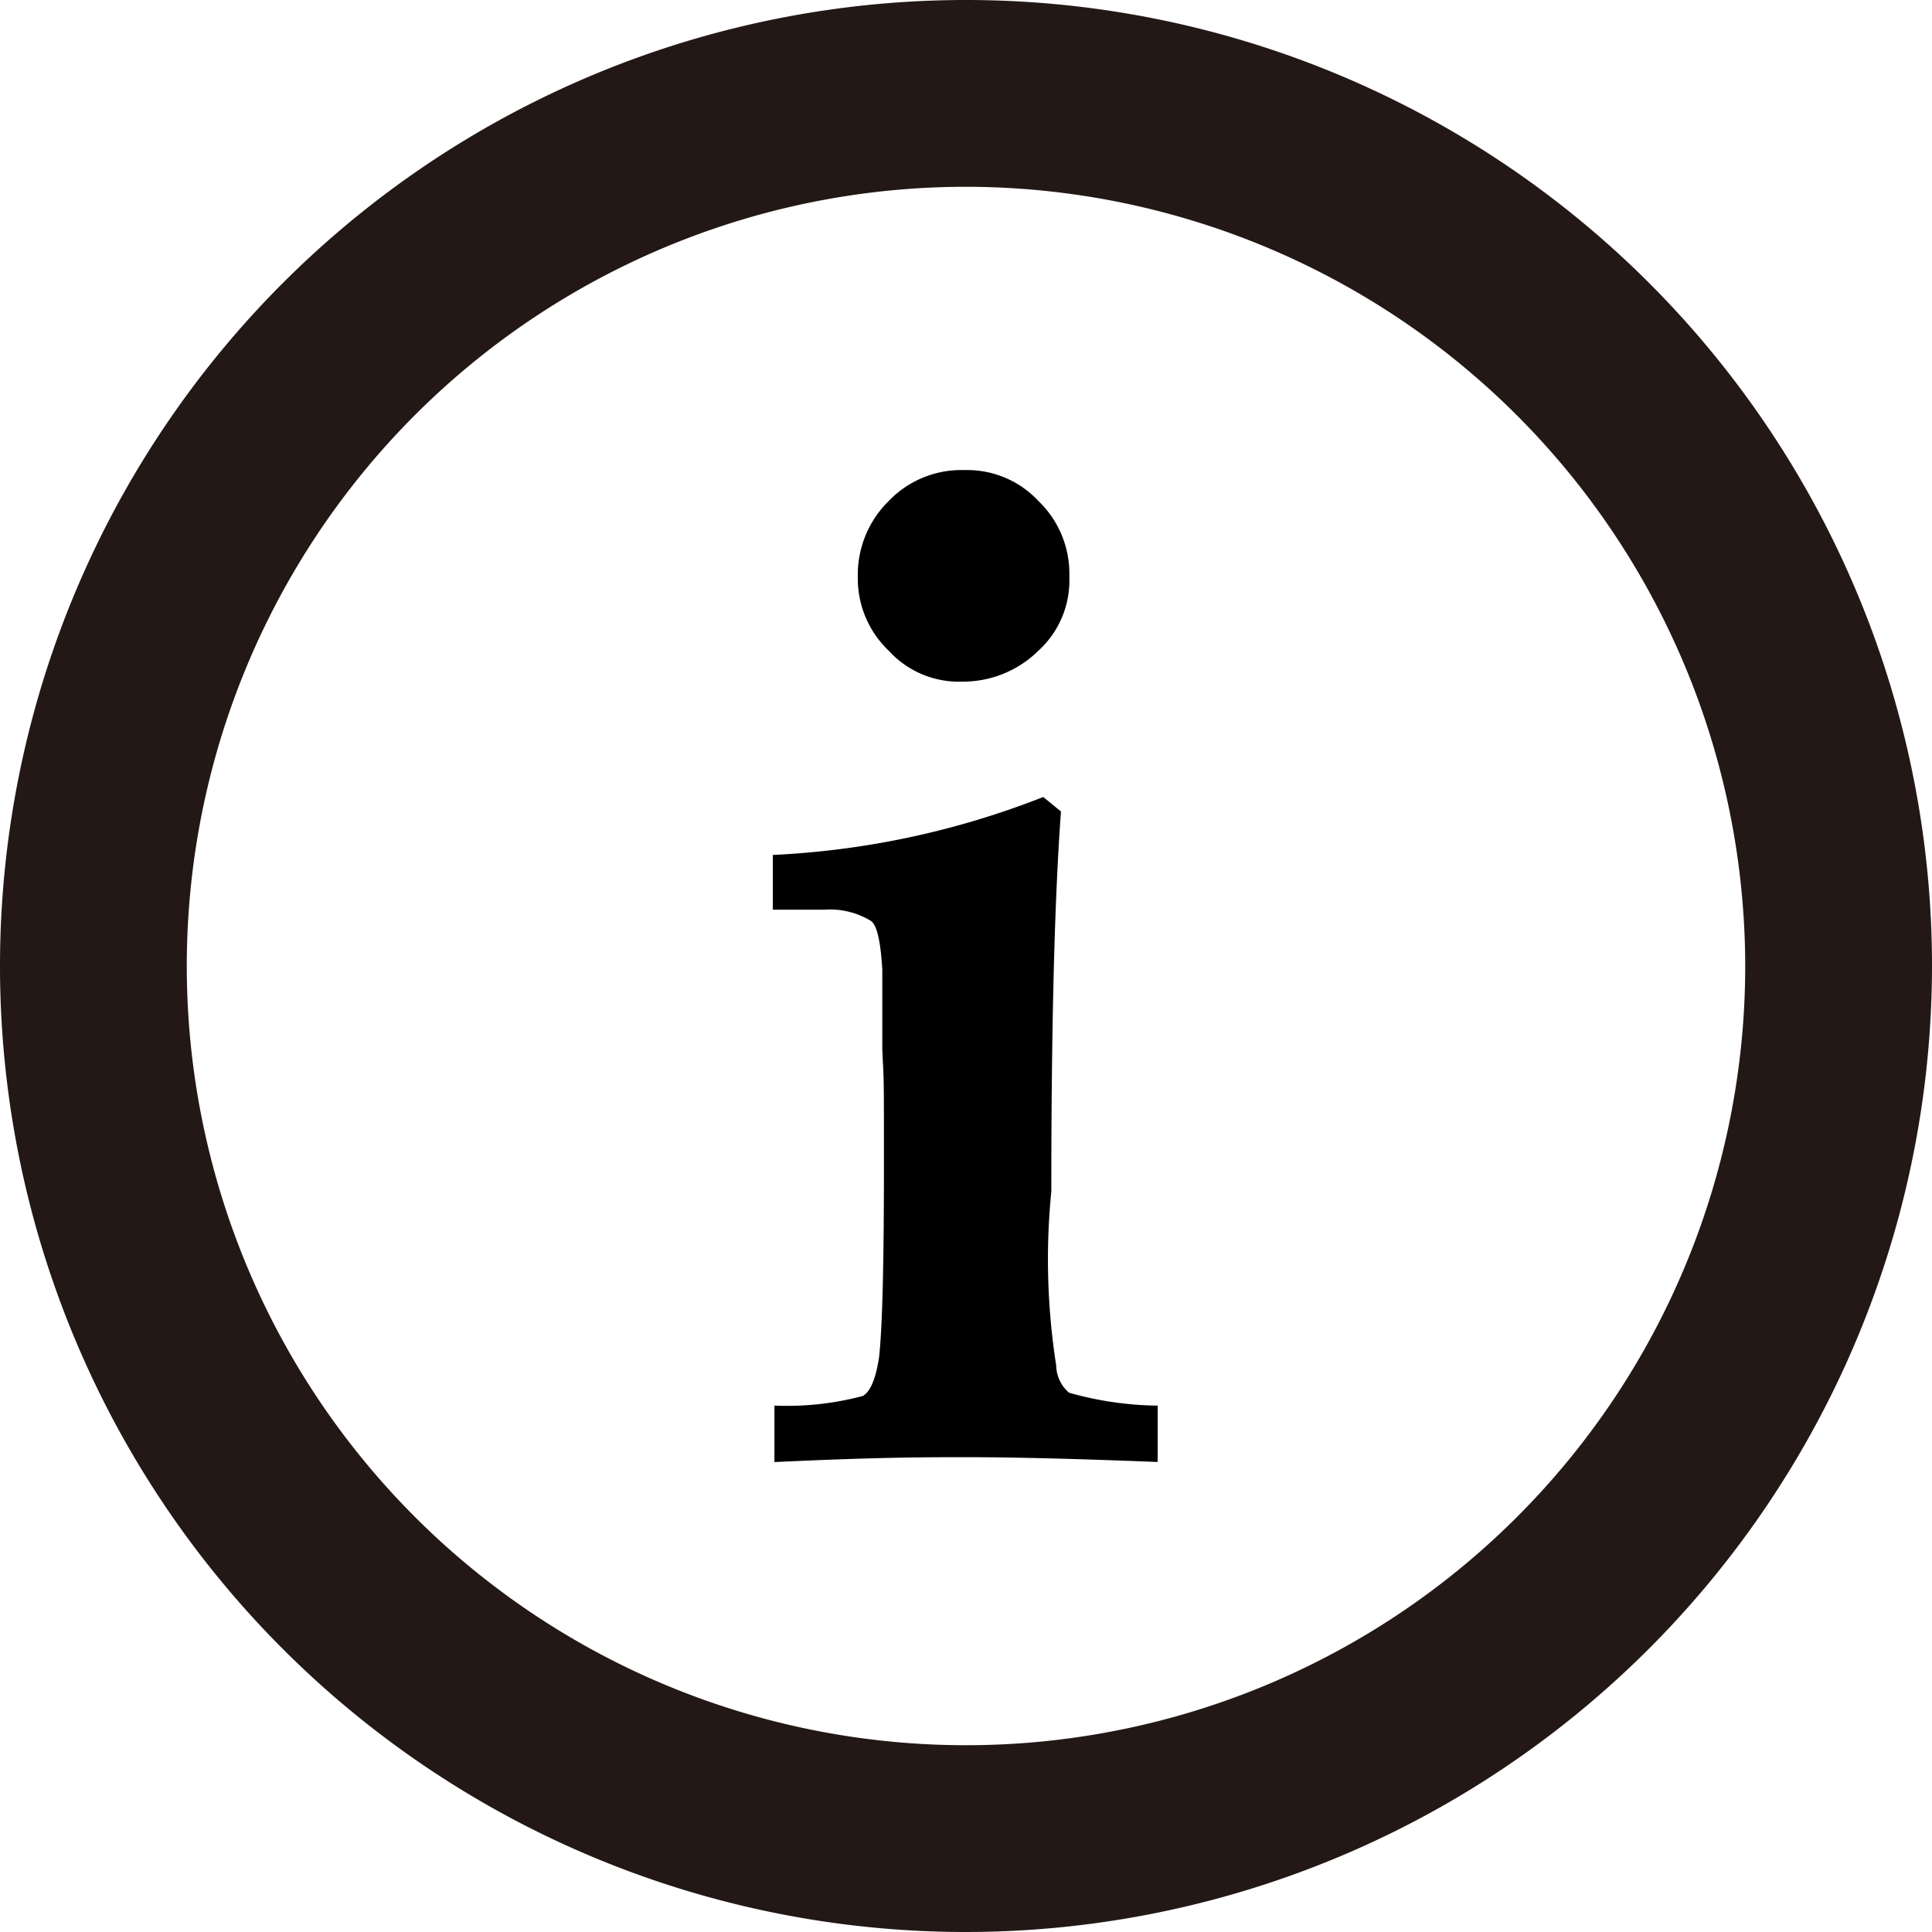 <svg xmlns="http://www.w3.org/2000/svg" xmlns:xlink="http://www.w3.org/1999/xlink" width="25" height="25" viewBox="0 0 25 25">
  <defs>
    <clipPath id="clip-path">
      <rect id="長方形_591" data-name="長方形 591" width="25" height="25" transform="translate(971 78)" fill="#fff" stroke="#707070" stroke-width="1"/>
    </clipPath>
  </defs>
  <g id="マスクグループ_45" data-name="マスクグループ 45" transform="translate(-971 -78)" clip-path="url(#clip-path)">
    <g id="icon_information" transform="translate(971 78)">
      <path id="パス_787" data-name="パス 787" d="M12.5,25A12.5,12.5,0,1,1,25,12.5,12.51,12.51,0,0,1,12.5,25Zm0-22.583A10.083,10.083,0,1,0,22.583,12.5,10.092,10.092,0,0,0,12.5,2.417Z" fill="#231815"/>
      <path id="パス_788" data-name="パス 788" d="M10.021,18.917v-.729a3.785,3.785,0,0,0,1.146-.125c.1-.062.167-.229.208-.5.042-.375.063-1.187.063-2.458s0-1.062-.021-1.521V12.542c-.021-.333-.062-.562-.146-.625a1.022,1.022,0,0,0-.6-.146H10v-.708a10.938,10.938,0,0,0,3.5-.75l.229.188c-.083,1.125-.125,2.771-.125,4.917a8.881,8.881,0,0,0,.063,2.25.474.474,0,0,0,.167.354,4.39,4.39,0,0,0,1.146.167v.729c-1.062-.042-1.875-.062-2.458-.062s-1.146,0-2.5.063ZM12.479,6.083a1.258,1.258,0,0,1,.958.4,1.3,1.3,0,0,1,.4.979,1.228,1.228,0,0,1-.4.958,1.386,1.386,0,0,1-.979.4,1.228,1.228,0,0,1-.958-.4,1.29,1.29,0,0,1-.4-.958,1.336,1.336,0,0,1,.4-.979,1.3,1.3,0,0,1,.979-.4Z"/>
    </g>
  </g>
</svg>
